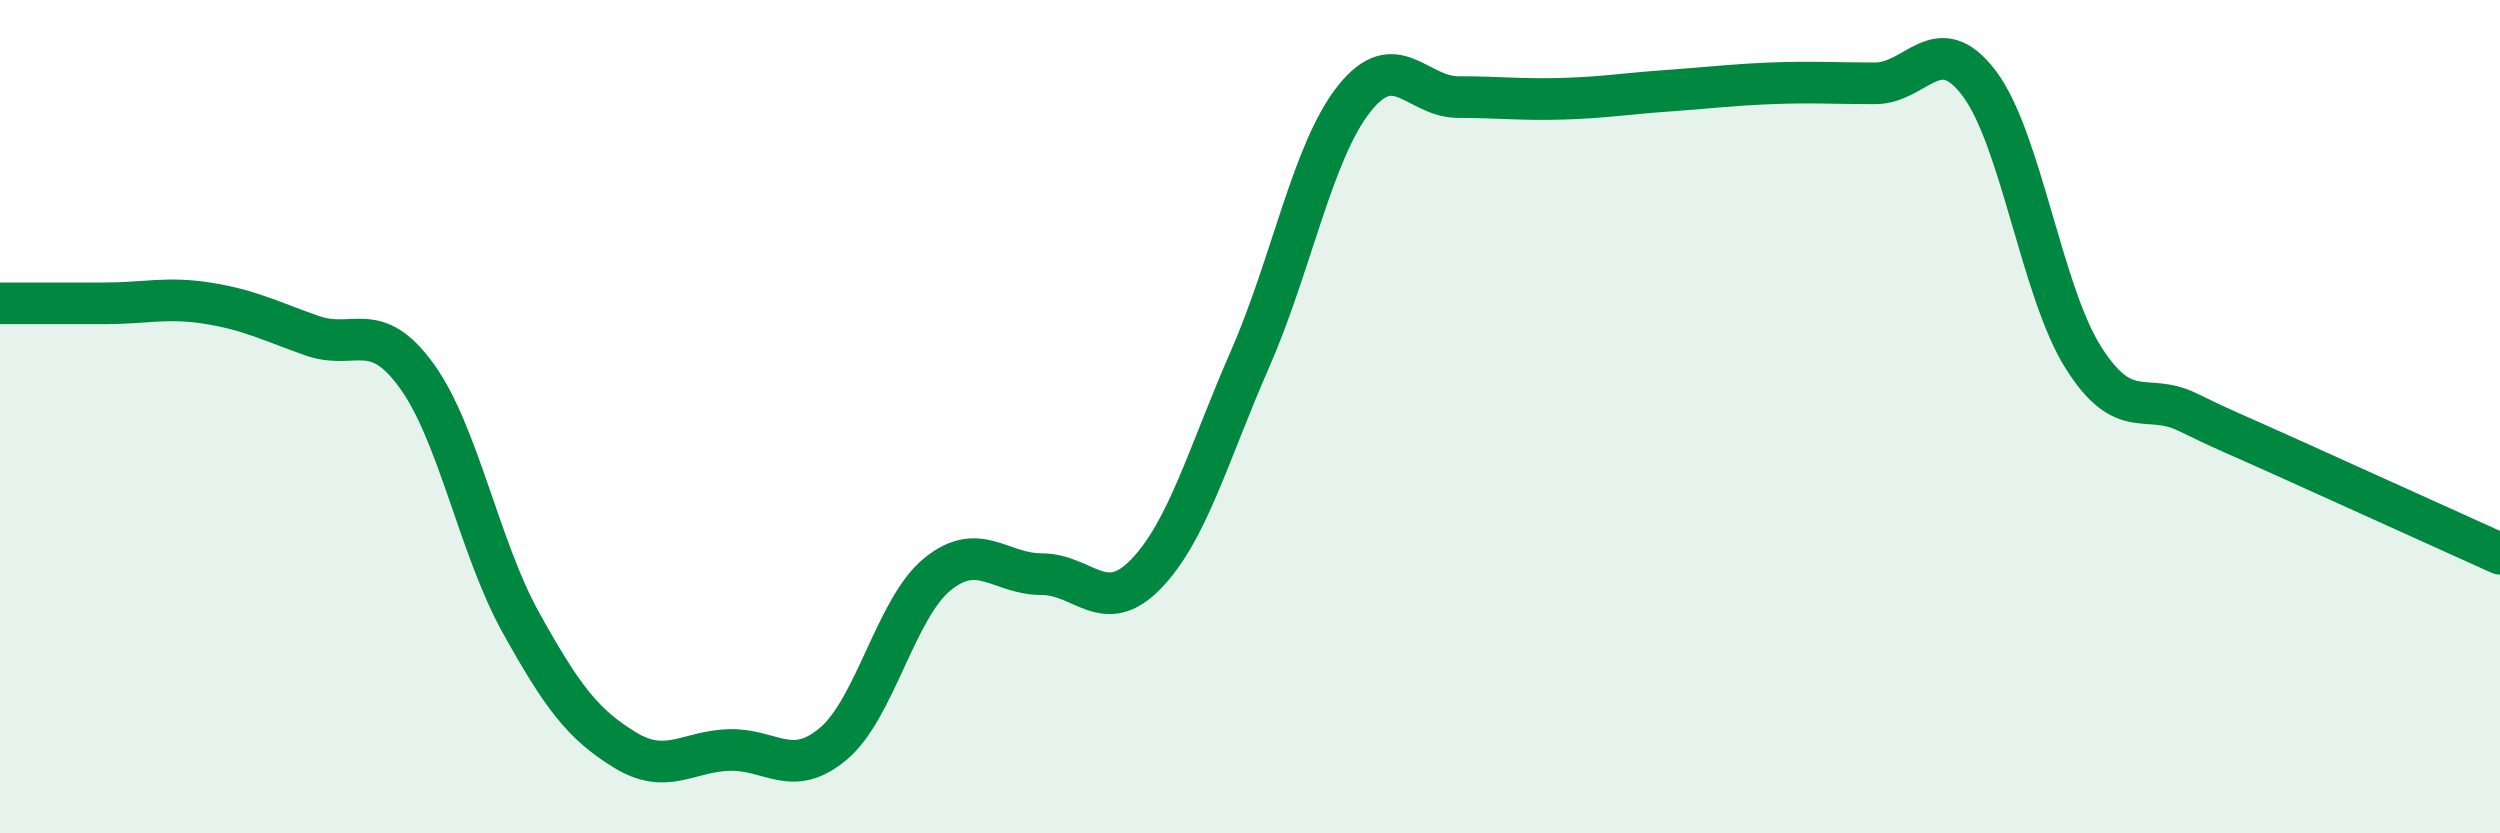 
    <svg width="60" height="20" viewBox="0 0 60 20" xmlns="http://www.w3.org/2000/svg">
      <path
        d="M 0,7.28 C 0.5,7.28 1.5,7.28 2.5,7.28 C 3.5,7.28 4,7.12 5,7.28 C 6,7.44 6.5,7.71 7.5,8.06 C 8.5,8.41 9,7.64 10,9.02 C 11,10.4 11.5,13.14 12.5,14.94 C 13.5,16.74 14,17.39 15,18 C 16,18.61 16.5,18.03 17.5,18 C 18.5,17.97 19,18.69 20,17.85 C 21,17.01 21.5,14.59 22.5,13.78 C 23.5,12.97 24,13.78 25,13.78 C 26,13.78 26.5,14.81 27.5,13.78 C 28.5,12.75 29,10.9 30,8.62 C 31,6.34 31.5,3.63 32.5,2.37 C 33.5,1.11 34,2.33 35,2.33 C 36,2.33 36.5,2.4 37.5,2.37 C 38.5,2.34 39,2.25 40,2.18 C 41,2.11 41.5,2.04 42.5,2 C 43.5,1.96 44,2 45,2 C 46,2 46.5,0.68 47.5,2 C 48.5,3.32 49,7 50,8.58 C 51,10.16 51.5,9.4 52.5,9.89 C 53.5,10.38 53.5,10.35 55,11.03 C 56.5,11.71 59,12.84 60,13.29L60 20L0 20Z"
        fill="#008740"
        opacity="0.1"
        stroke-linecap="round"
        stroke-linejoin="round"
      />
      <path
        d="M 0,7.28 C 0.5,7.28 1.5,7.28 2.5,7.28 C 3.5,7.28 4,7.12 5,7.28 C 6,7.44 6.5,7.71 7.5,8.06 C 8.5,8.41 9,7.64 10,9.02 C 11,10.4 11.5,13.14 12.5,14.94 C 13.5,16.74 14,17.39 15,18 C 16,18.61 16.5,18.03 17.5,18 C 18.5,17.97 19,18.69 20,17.85 C 21,17.01 21.5,14.59 22.5,13.78 C 23.5,12.97 24,13.78 25,13.78 C 26,13.78 26.5,14.81 27.5,13.78 C 28.5,12.75 29,10.9 30,8.62 C 31,6.34 31.5,3.63 32.5,2.37 C 33.5,1.11 34,2.33 35,2.33 C 36,2.33 36.5,2.4 37.5,2.37 C 38.5,2.34 39,2.25 40,2.18 C 41,2.11 41.5,2.04 42.5,2 C 43.5,1.96 44,2 45,2 C 46,2 46.5,0.68 47.5,2 C 48.5,3.32 49,7 50,8.58 C 51,10.16 51.5,9.4 52.5,9.89 C 53.5,10.38 53.5,10.35 55,11.03 C 56.5,11.71 59,12.84 60,13.29"
        stroke="#008740"
        stroke-width="1"
        fill="none"
        stroke-linecap="round"
        stroke-linejoin="round"
      />
    </svg>
  